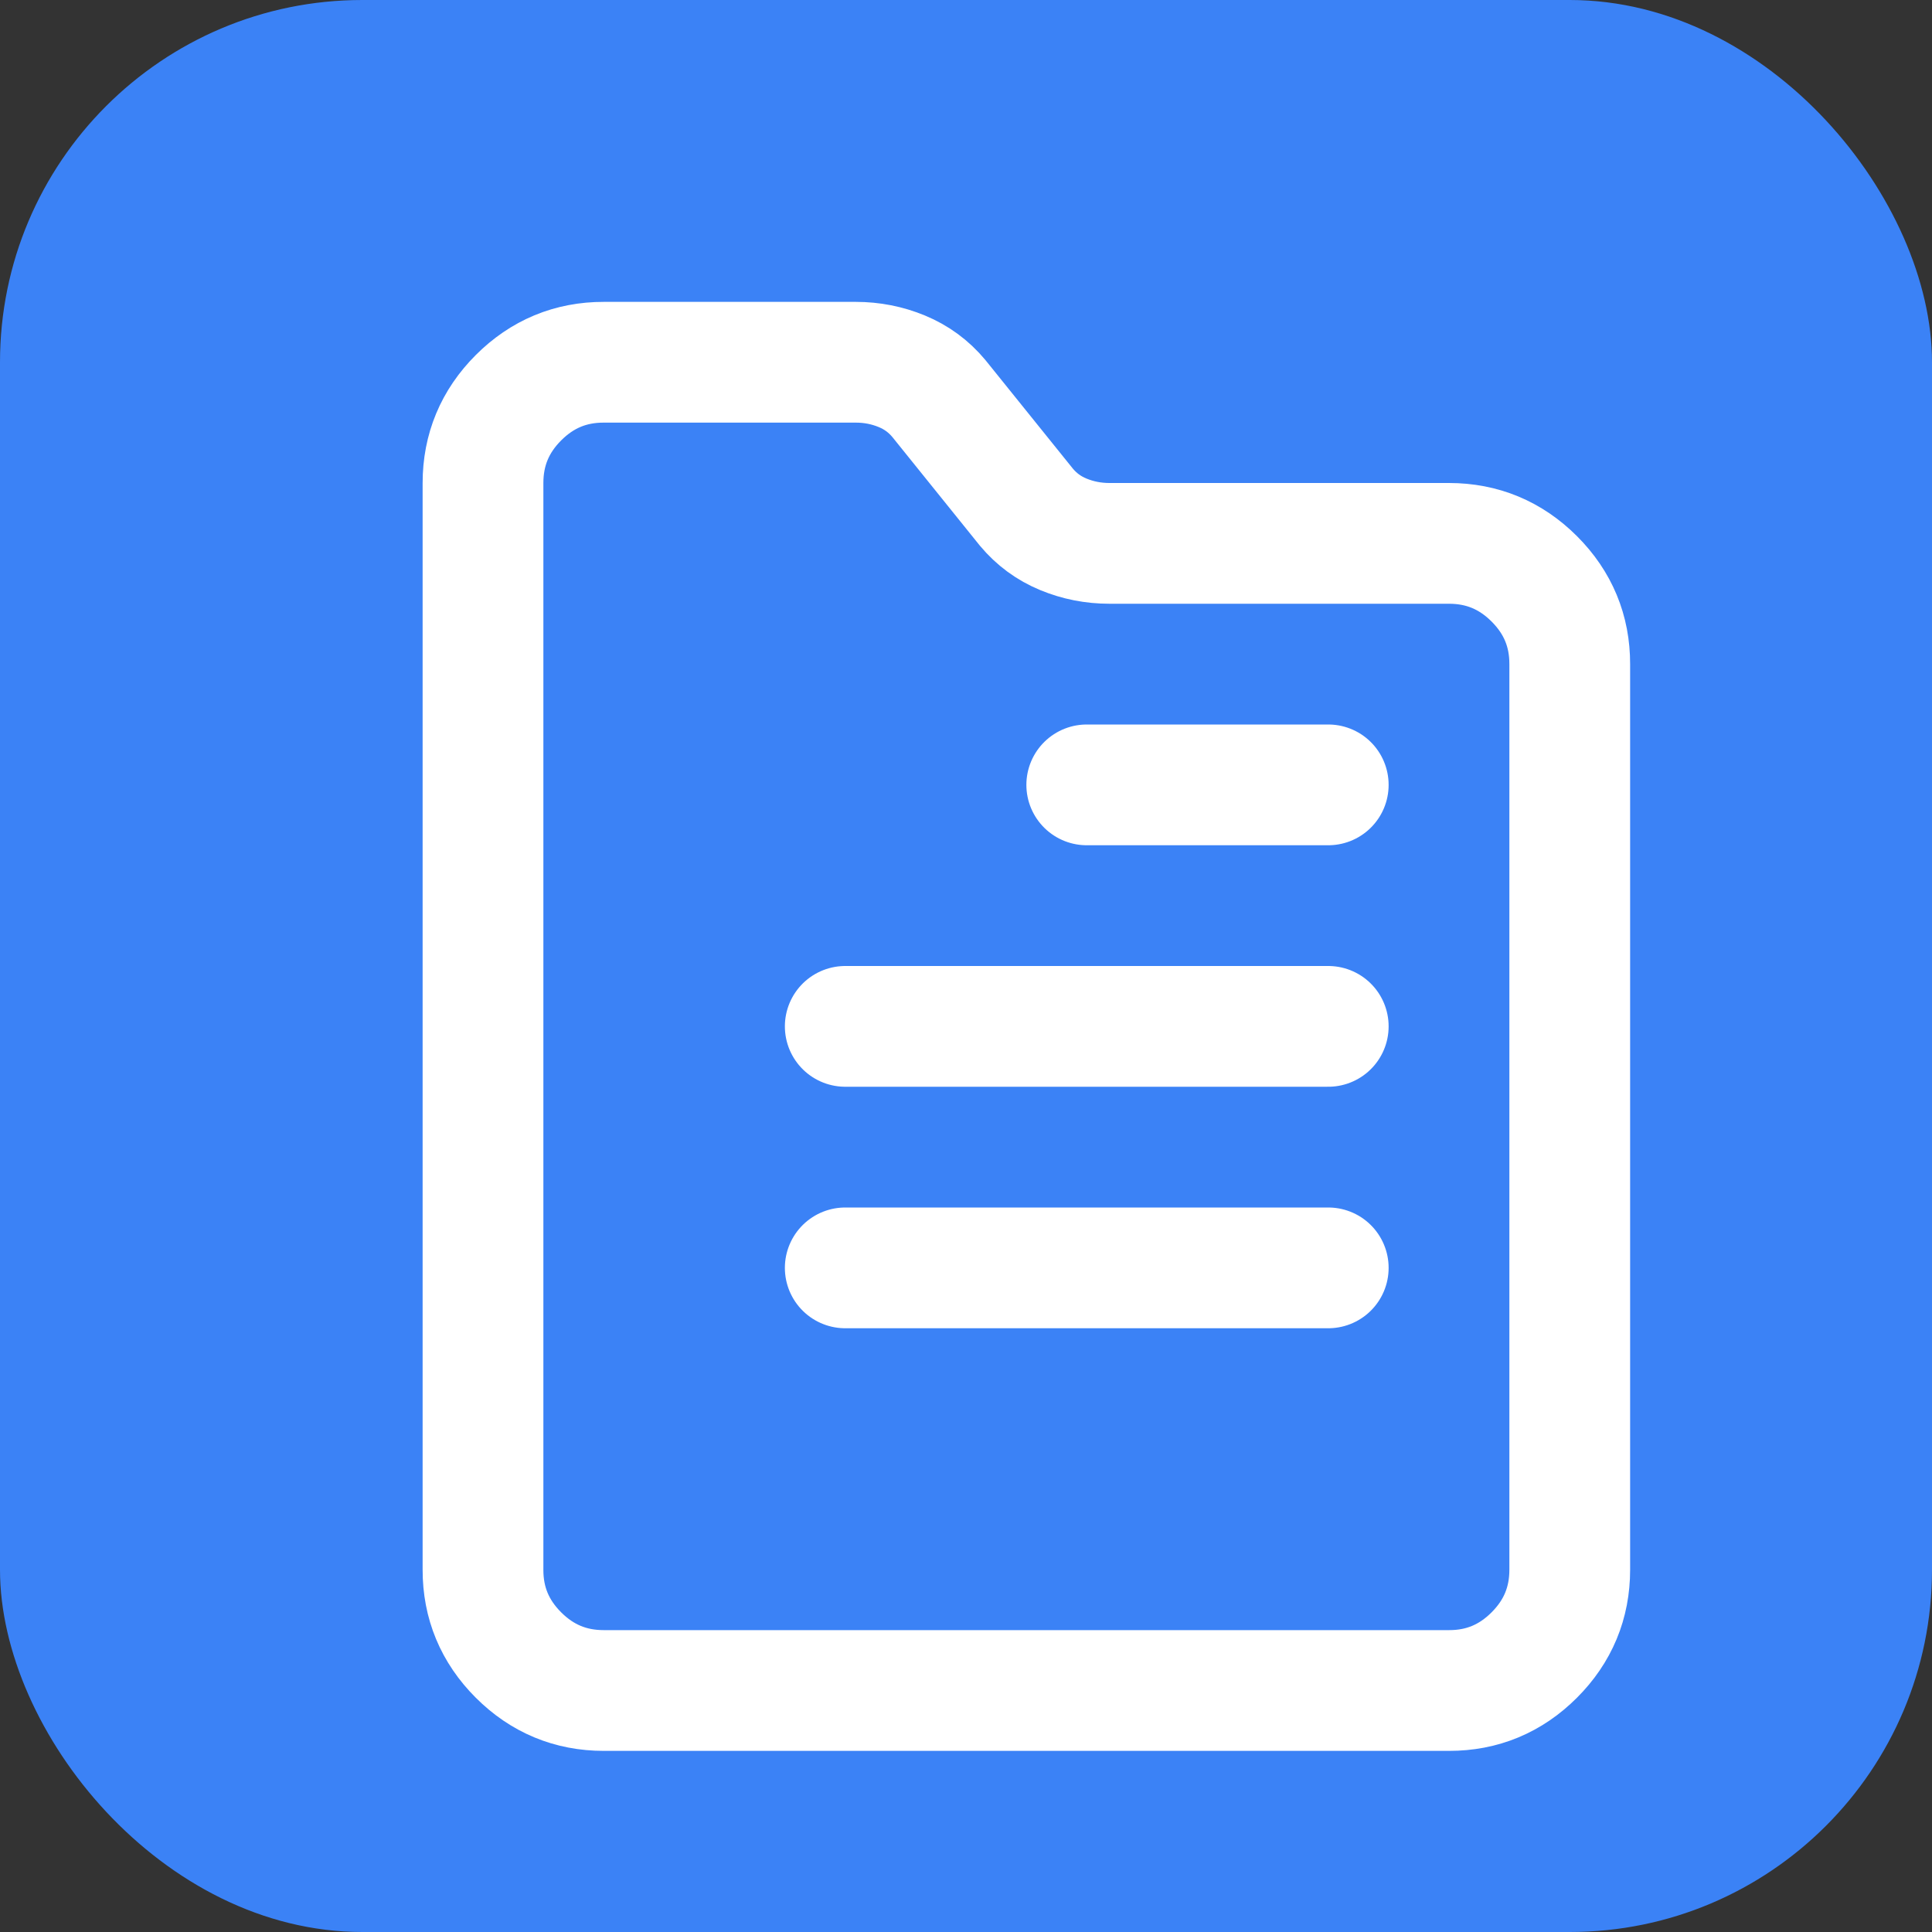 <?xml version="1.0" encoding="UTF-8"?>
<svg width="32" height="32" viewBox="0 0 32 32" fill="none" xmlns="http://www.w3.org/2000/svg">
  <rect x="0" y="0" width="32" height="32" fill="#333333" stroke="none"/>
  <rect width="32" height="32" rx="6" fill="#3B82F6"/>
  <path d="M8 26V8C8 7.45 8.196 6.979 8.588 6.587C8.98 6.195 9.451 5.999 10 6H14.175C14.442 6 14.696 6.05 14.938 6.15C15.18 6.25 15.383 6.4 15.55 6.6L17 8.4C17.167 8.6 17.37 8.75 17.612 8.85C17.854 8.95 18.109 9 18.375 9H24C24.55 9 25.021 9.196 25.413 9.588C25.805 9.98 26.001 10.451 26 11V26C26 26.55 25.804 27.021 25.412 27.413C25.02 27.805 24.549 28.001 24 28H10C9.45 28 8.979 27.804 8.587 27.412C8.195 27.02 7.999 26.549 8 26Z" stroke="white" stroke-width="2" stroke-linecap="round" stroke-linejoin="round"/>
  <path d="M14 17H22" stroke="white" stroke-width="2" stroke-linecap="round" stroke-linejoin="round"/>
  <path d="M14 21H22" stroke="white" stroke-width="2" stroke-linecap="round" stroke-linejoin="round"/>
  <path d="M18 13H22" stroke="white" stroke-width="2" stroke-linecap="round" stroke-linejoin="round"/>
</svg>
